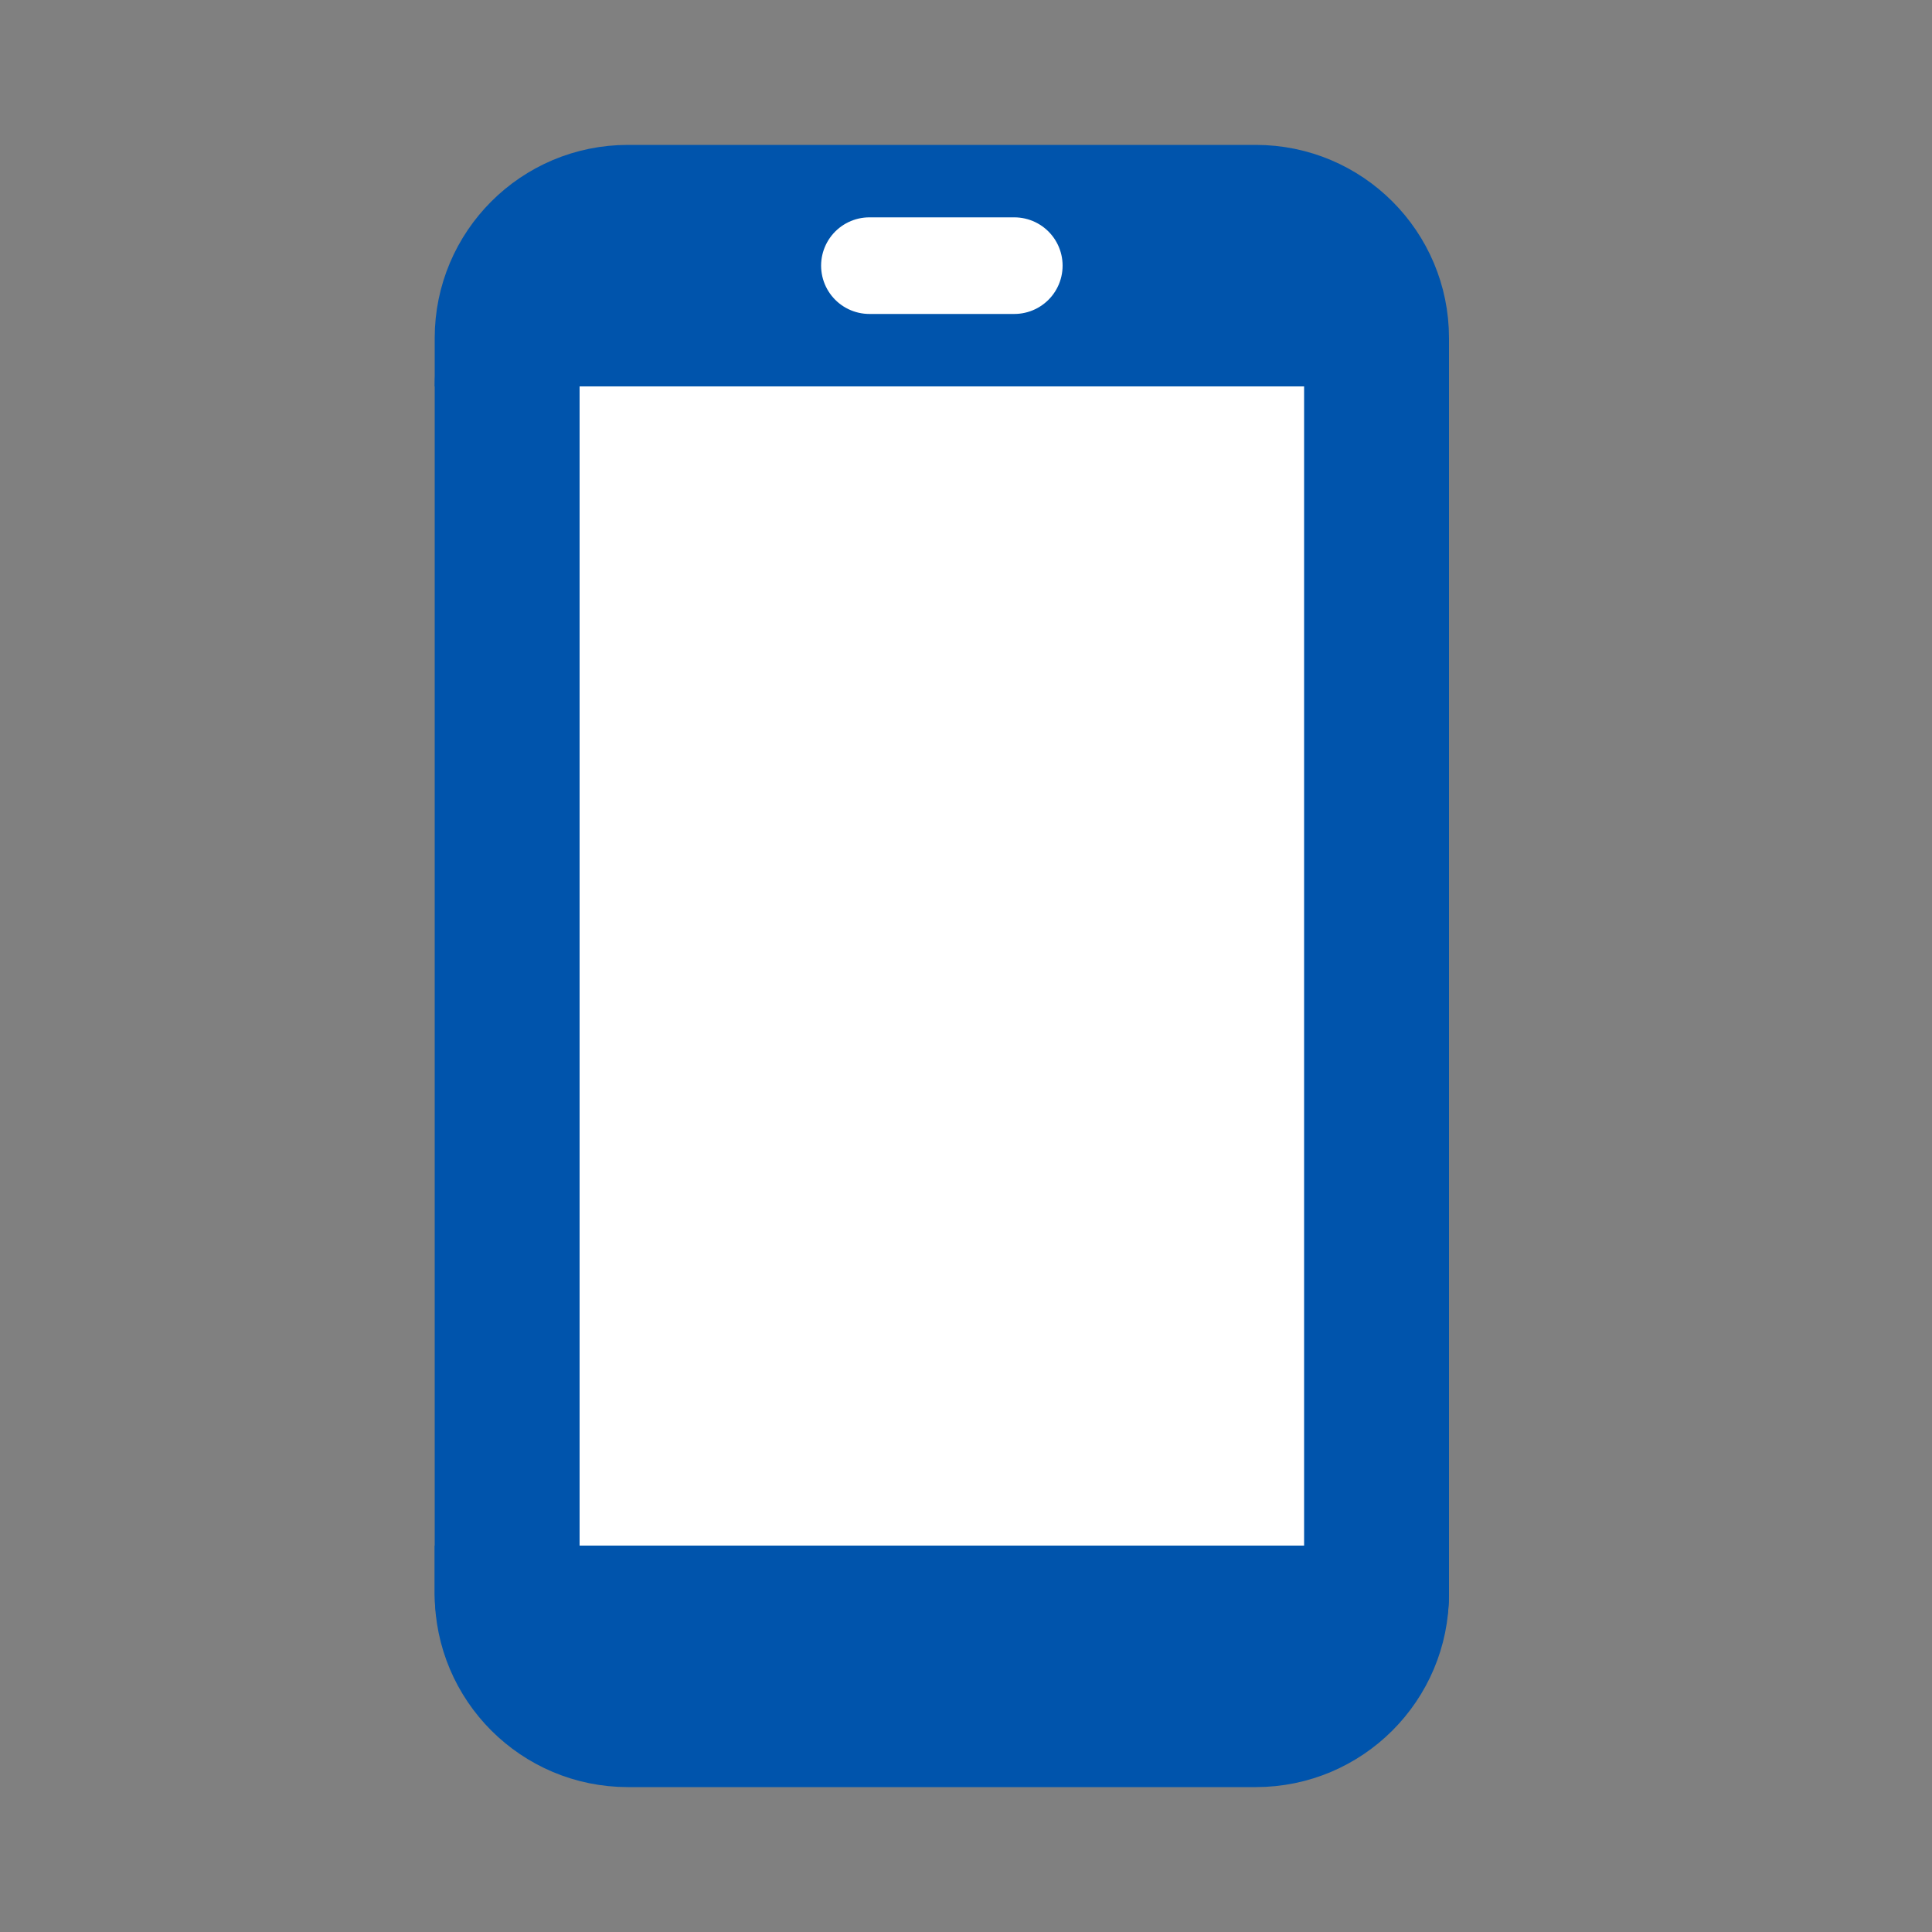 <svg fill="none" height="40" viewBox="0 0 40 40" width="40" xmlns="http://www.w3.org/2000/svg"><rect x="0" y="0" width="40" height="40" fill="#808080" stroke="none"/><g stroke="#0054ac"><path d="m29.5 7.5h-20v-.5c0-1.933 1.567-3.5 3.5-3.5h13c1.933 0 3.5 1.567 3.5 3.5z" fill="#0054ac"/><path d="m10.5 8c0-.828.672-1.5 1.5-1.5h15c.828 0 1.5.672 1.5 1.5v25c0 .828-.672 1.5-1.5 1.5h-15c-.828 0-1.5-.672-1.5-1.5z" fill="#fff" stroke-width="3"/><path d="m9.5 32.5h20v.5c0 1.933-1.567 3.5-3.5 3.5h-13c-1.933 0-3.5-1.567-3.5-3.5z" fill="#0054ac"/></g><path d="m18 5.5h3" stroke="#fff" stroke-linecap="round" stroke-linejoin="round" stroke-miterlimit="10" stroke-width="2"/></svg>